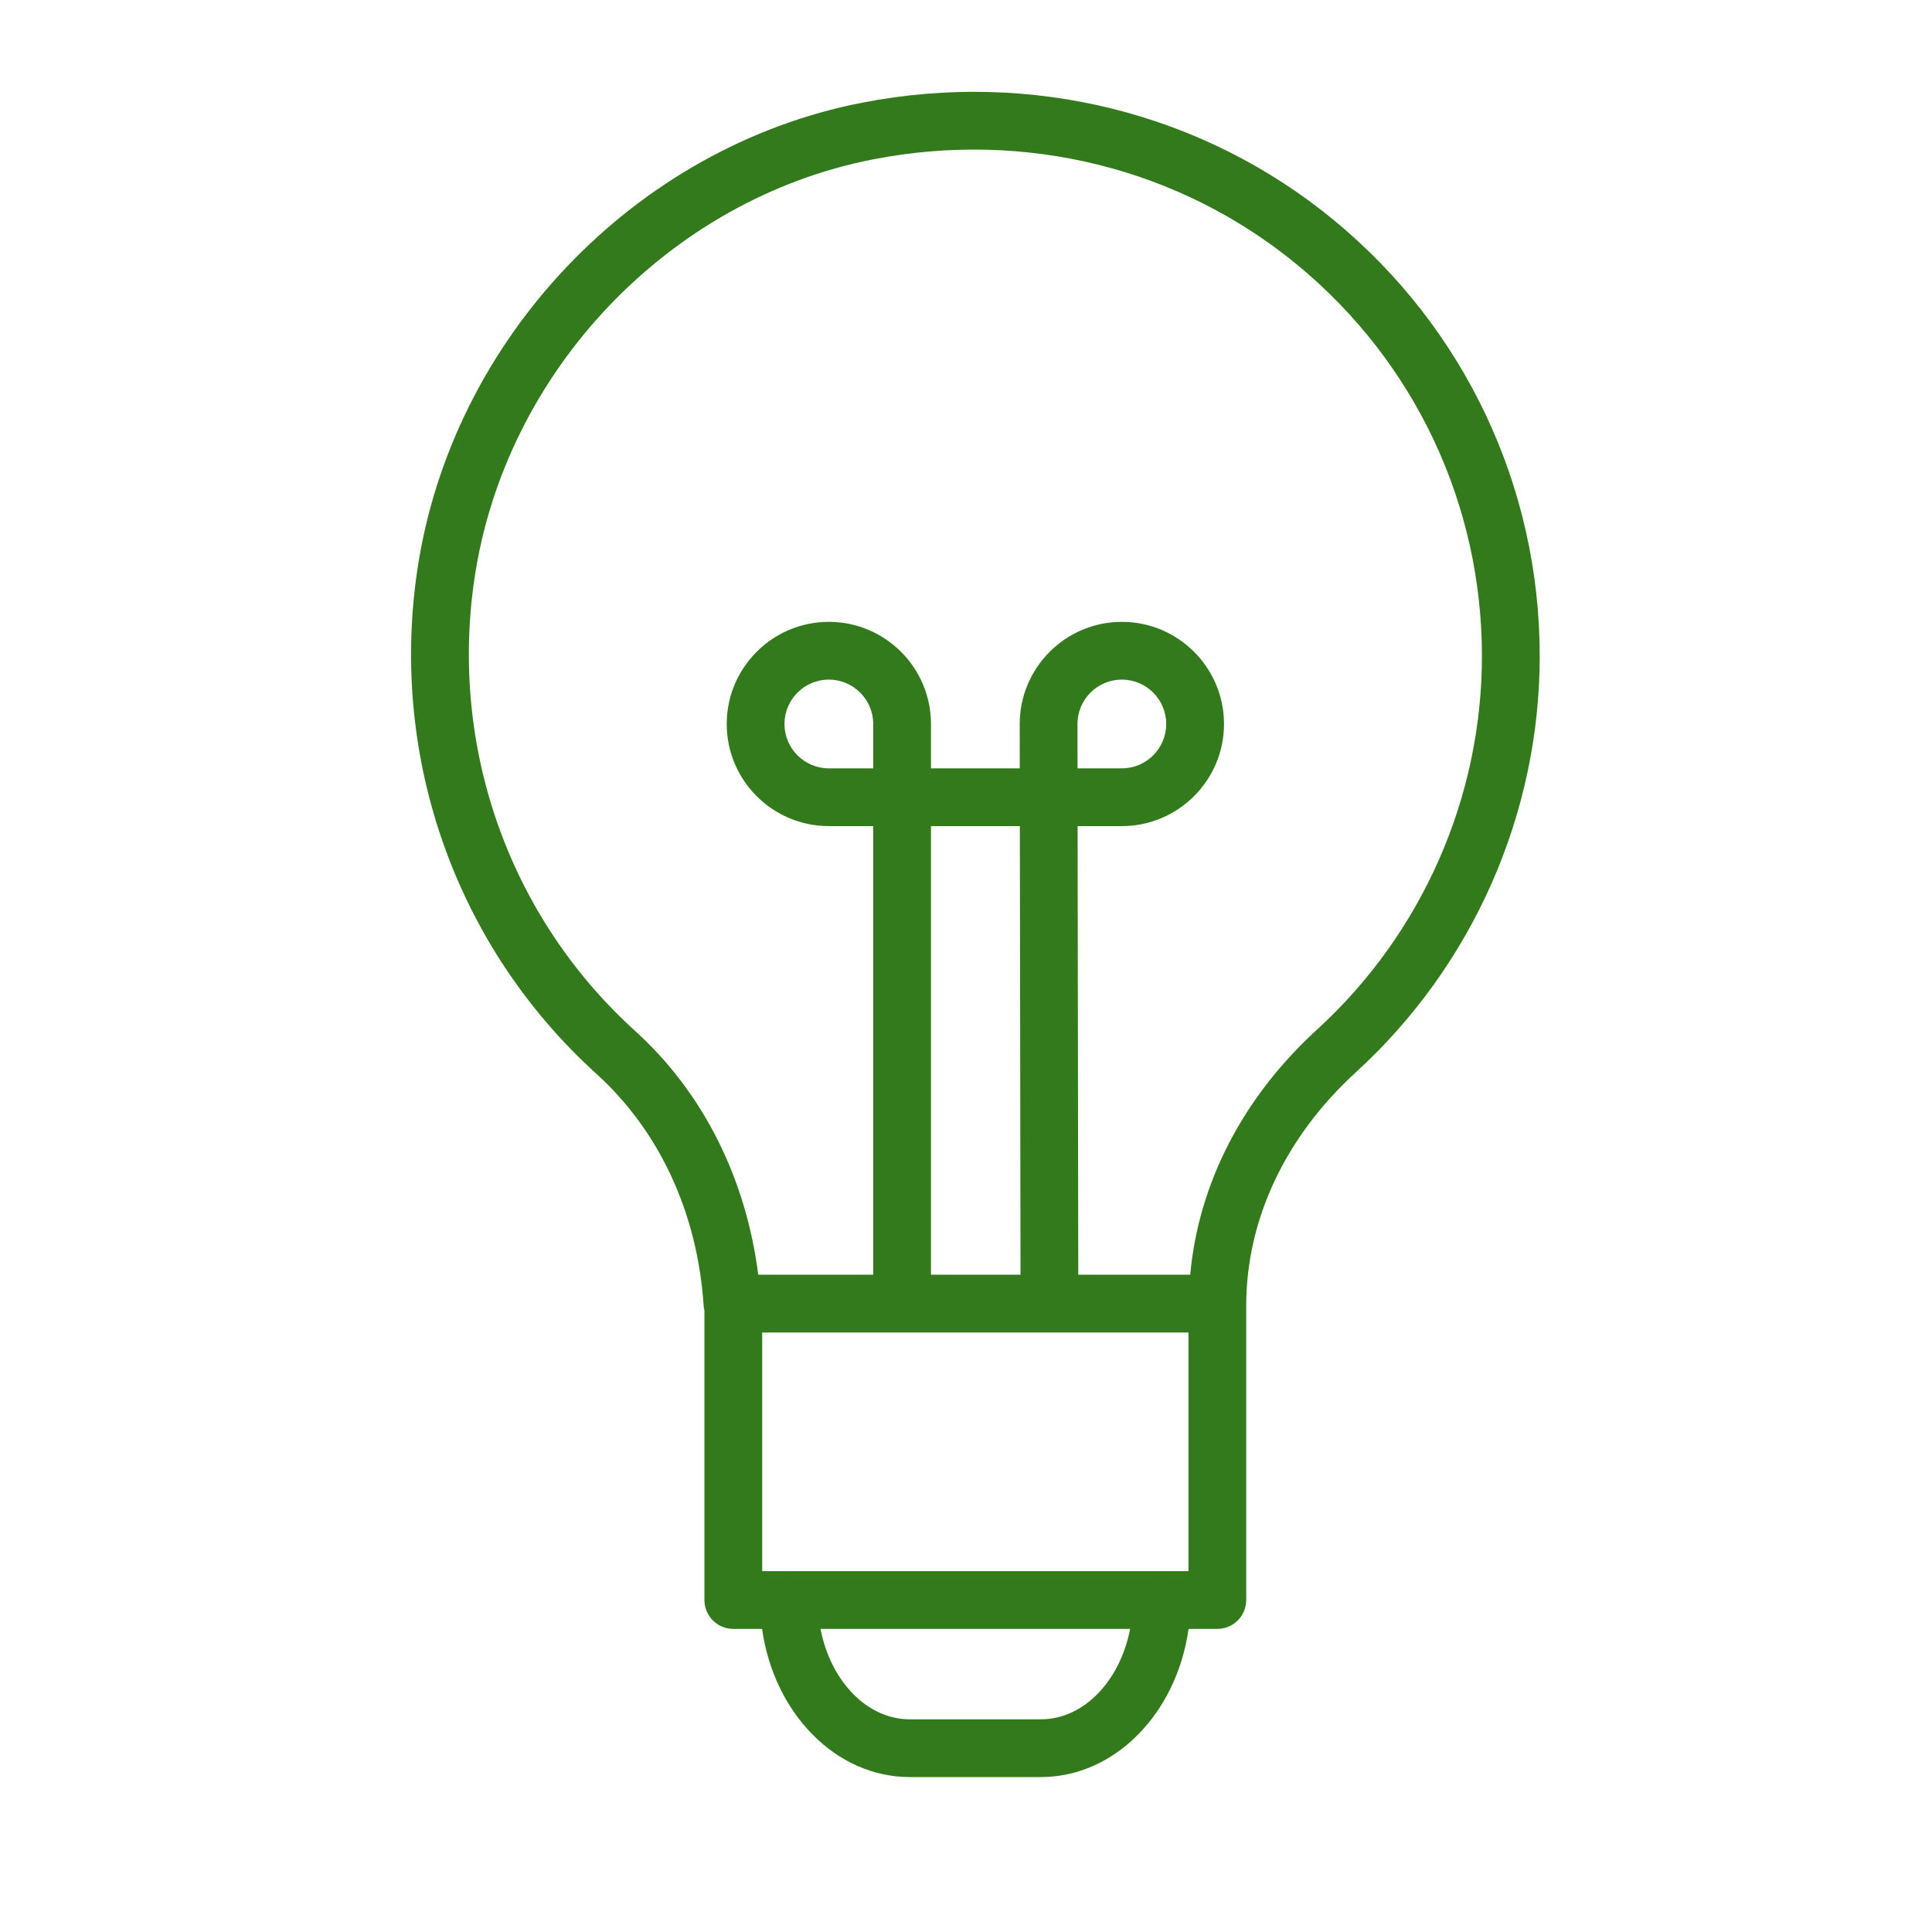 <?xml version="1.0" encoding="UTF-8"?> <svg xmlns="http://www.w3.org/2000/svg" width="46" height="46" viewBox="0 0 46 46" fill="none"><path d="M31.763 5.245C28.652 2.681 24.555 1.66 20.527 2.445C15.104 3.5 10.749 8.078 9.935 13.578C9.272 18.065 10.866 22.547 14.2 25.567C15.702 26.927 16.609 28.887 16.753 31.085C16.755 31.125 16.763 31.163 16.772 31.201V38.095C16.772 38.475 17.079 38.783 17.459 38.783H18.145C18.424 40.781 19.892 42.311 21.661 42.311H24.783C26.552 42.311 28.02 40.781 28.299 38.783H28.984C29.364 38.783 29.672 38.475 29.672 38.095V31.091C29.672 31.09 29.672 31.089 29.672 31.087C29.672 29.042 30.601 27.066 32.288 25.525C35.067 22.987 36.66 19.376 36.66 15.62C36.66 11.591 34.876 7.81 31.763 5.245ZM20.791 18.294H19.734C19.152 18.294 18.678 17.82 18.678 17.238C18.678 16.655 19.152 16.181 19.734 16.181C20.317 16.181 20.791 16.655 20.791 17.238V18.294ZM25.654 17.238C25.654 16.655 26.128 16.181 26.711 16.181C27.293 16.181 27.767 16.655 27.767 17.238C27.767 17.82 27.293 18.294 26.711 18.294H25.655L25.654 17.238ZM25.24 31.726H28.297V37.408H27.668C27.667 37.408 27.665 37.407 27.663 37.407C27.662 37.407 27.661 37.408 27.659 37.408H18.785C18.784 37.408 18.783 37.407 18.781 37.407C18.779 37.407 18.778 37.408 18.776 37.408H18.147V31.726H24.733M22.166 30.35V19.669H24.282L24.298 30.35H22.166ZM24.783 40.936H21.661C20.635 40.936 19.774 40.017 19.536 38.783H26.908C26.67 40.017 25.809 40.936 24.783 40.936ZM31.361 24.511C29.586 26.132 28.535 28.183 28.339 30.35H25.673L25.657 19.669H26.711C28.052 19.669 29.143 18.578 29.143 17.238C29.143 15.897 28.052 14.806 26.711 14.806C25.37 14.806 24.279 15.897 24.279 17.239L24.28 18.294H22.166V17.238C22.166 15.897 21.075 14.806 19.734 14.806C18.393 14.806 17.303 15.897 17.303 17.238C17.303 18.578 18.393 19.669 19.734 19.669H20.791V30.35H18.053C17.762 28.056 16.741 26.012 15.123 24.547C12.131 21.836 10.7 17.811 11.296 13.778C12.025 8.846 15.929 4.741 20.79 3.794C24.414 3.089 28.095 4.004 30.888 6.306C33.682 8.609 35.284 12.003 35.284 15.62C35.285 18.991 33.855 22.232 31.361 24.511Z" fill="#337A1C"></path></svg> 